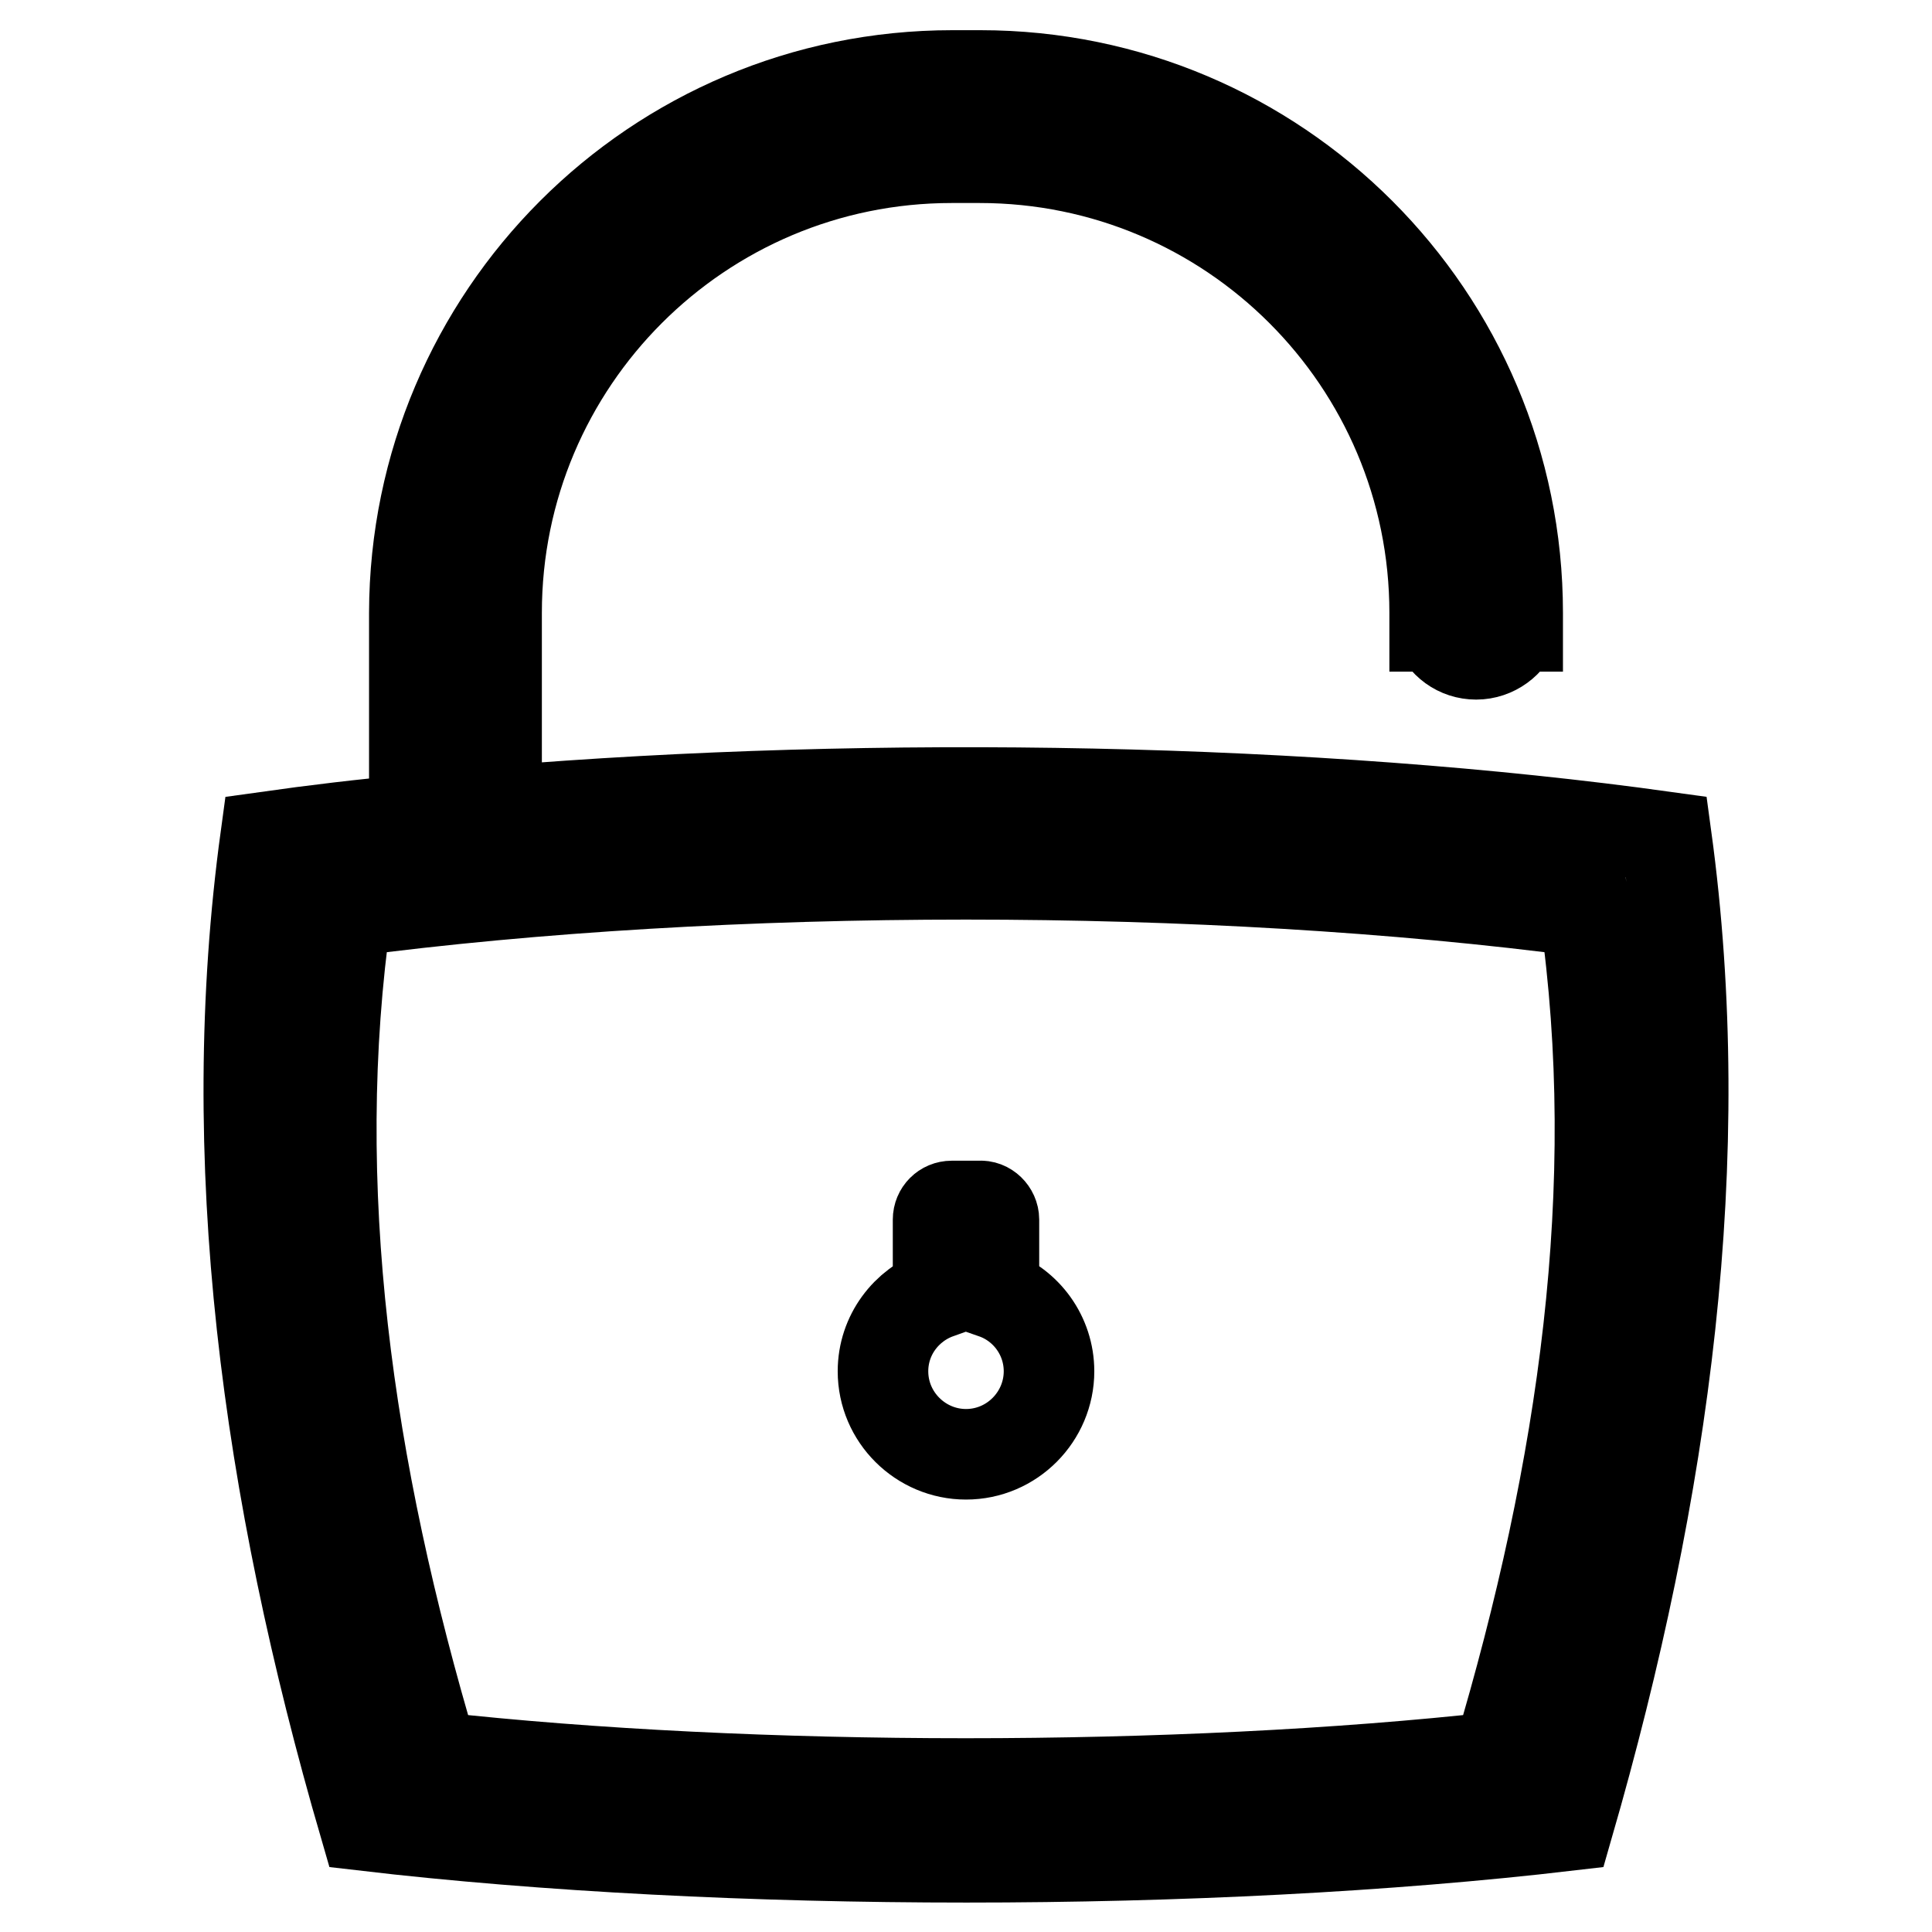<?xml version="1.0" encoding="utf-8"?>
<!-- Svg Vector Icons : http://www.onlinewebfonts.com/icon -->
<!DOCTYPE svg PUBLIC "-//W3C//DTD SVG 1.1//EN" "http://www.w3.org/Graphics/SVG/1.1/DTD/svg11.dtd">
<svg version="1.1" xmlns="http://www.w3.org/2000/svg" xmlns:xlink="http://www.w3.org/1999/xlink" x="0px" y="0px" viewBox="0 0 256 256" enable-background="new 0 0 256 256" xml:space="preserve">
<g><g><path stroke-width="12" fill-opacity="0" stroke="#000000"  d="M220.8,110.9c5.8,42.5-0.1,86.3-13,131c-47.8,5.6-111.7,5.6-159.5,0c-13-44.7-18.9-88.5-13.1-131c6.4-0.9,13-1.7,19.7-2.3V81.2C55,41.9,86.8,10,126.2,10h3.7c39.3,0,71.2,31.9,71.2,71.2V83h-0.3c-0.7,2.1-2.8,3.7-5.2,3.7s-4.4-1.5-5.2-3.7h-0.3v-1.8c0-33.3-27-60.3-60.3-60.3h-3.7c-33.3,0-60.3,27-60.3,60.3v26.3C116.4,103.3,174.1,104.4,220.8,110.9z M45.9,120.8c-5.2,36.4,0.1,73.8,11.5,112c42.3,4.7,98.8,4.7,141.1,0c11.4-38.2,16.7-75.6,11.5-112C160.1,114.2,95.9,114.2,45.9,120.8z M131.7,161.6v9.8c4.3,1.5,7.3,5.6,7.3,10.3c0,6-4.9,11-11,11c-6,0-11-4.9-11-11c0-4.8,3.1-8.8,7.3-10.3v-9.8c0-1,0.8-1.8,1.8-1.8h3.7C130.8,159.7,131.7,160.6,131.7,161.6z"/></g></g>
</svg>